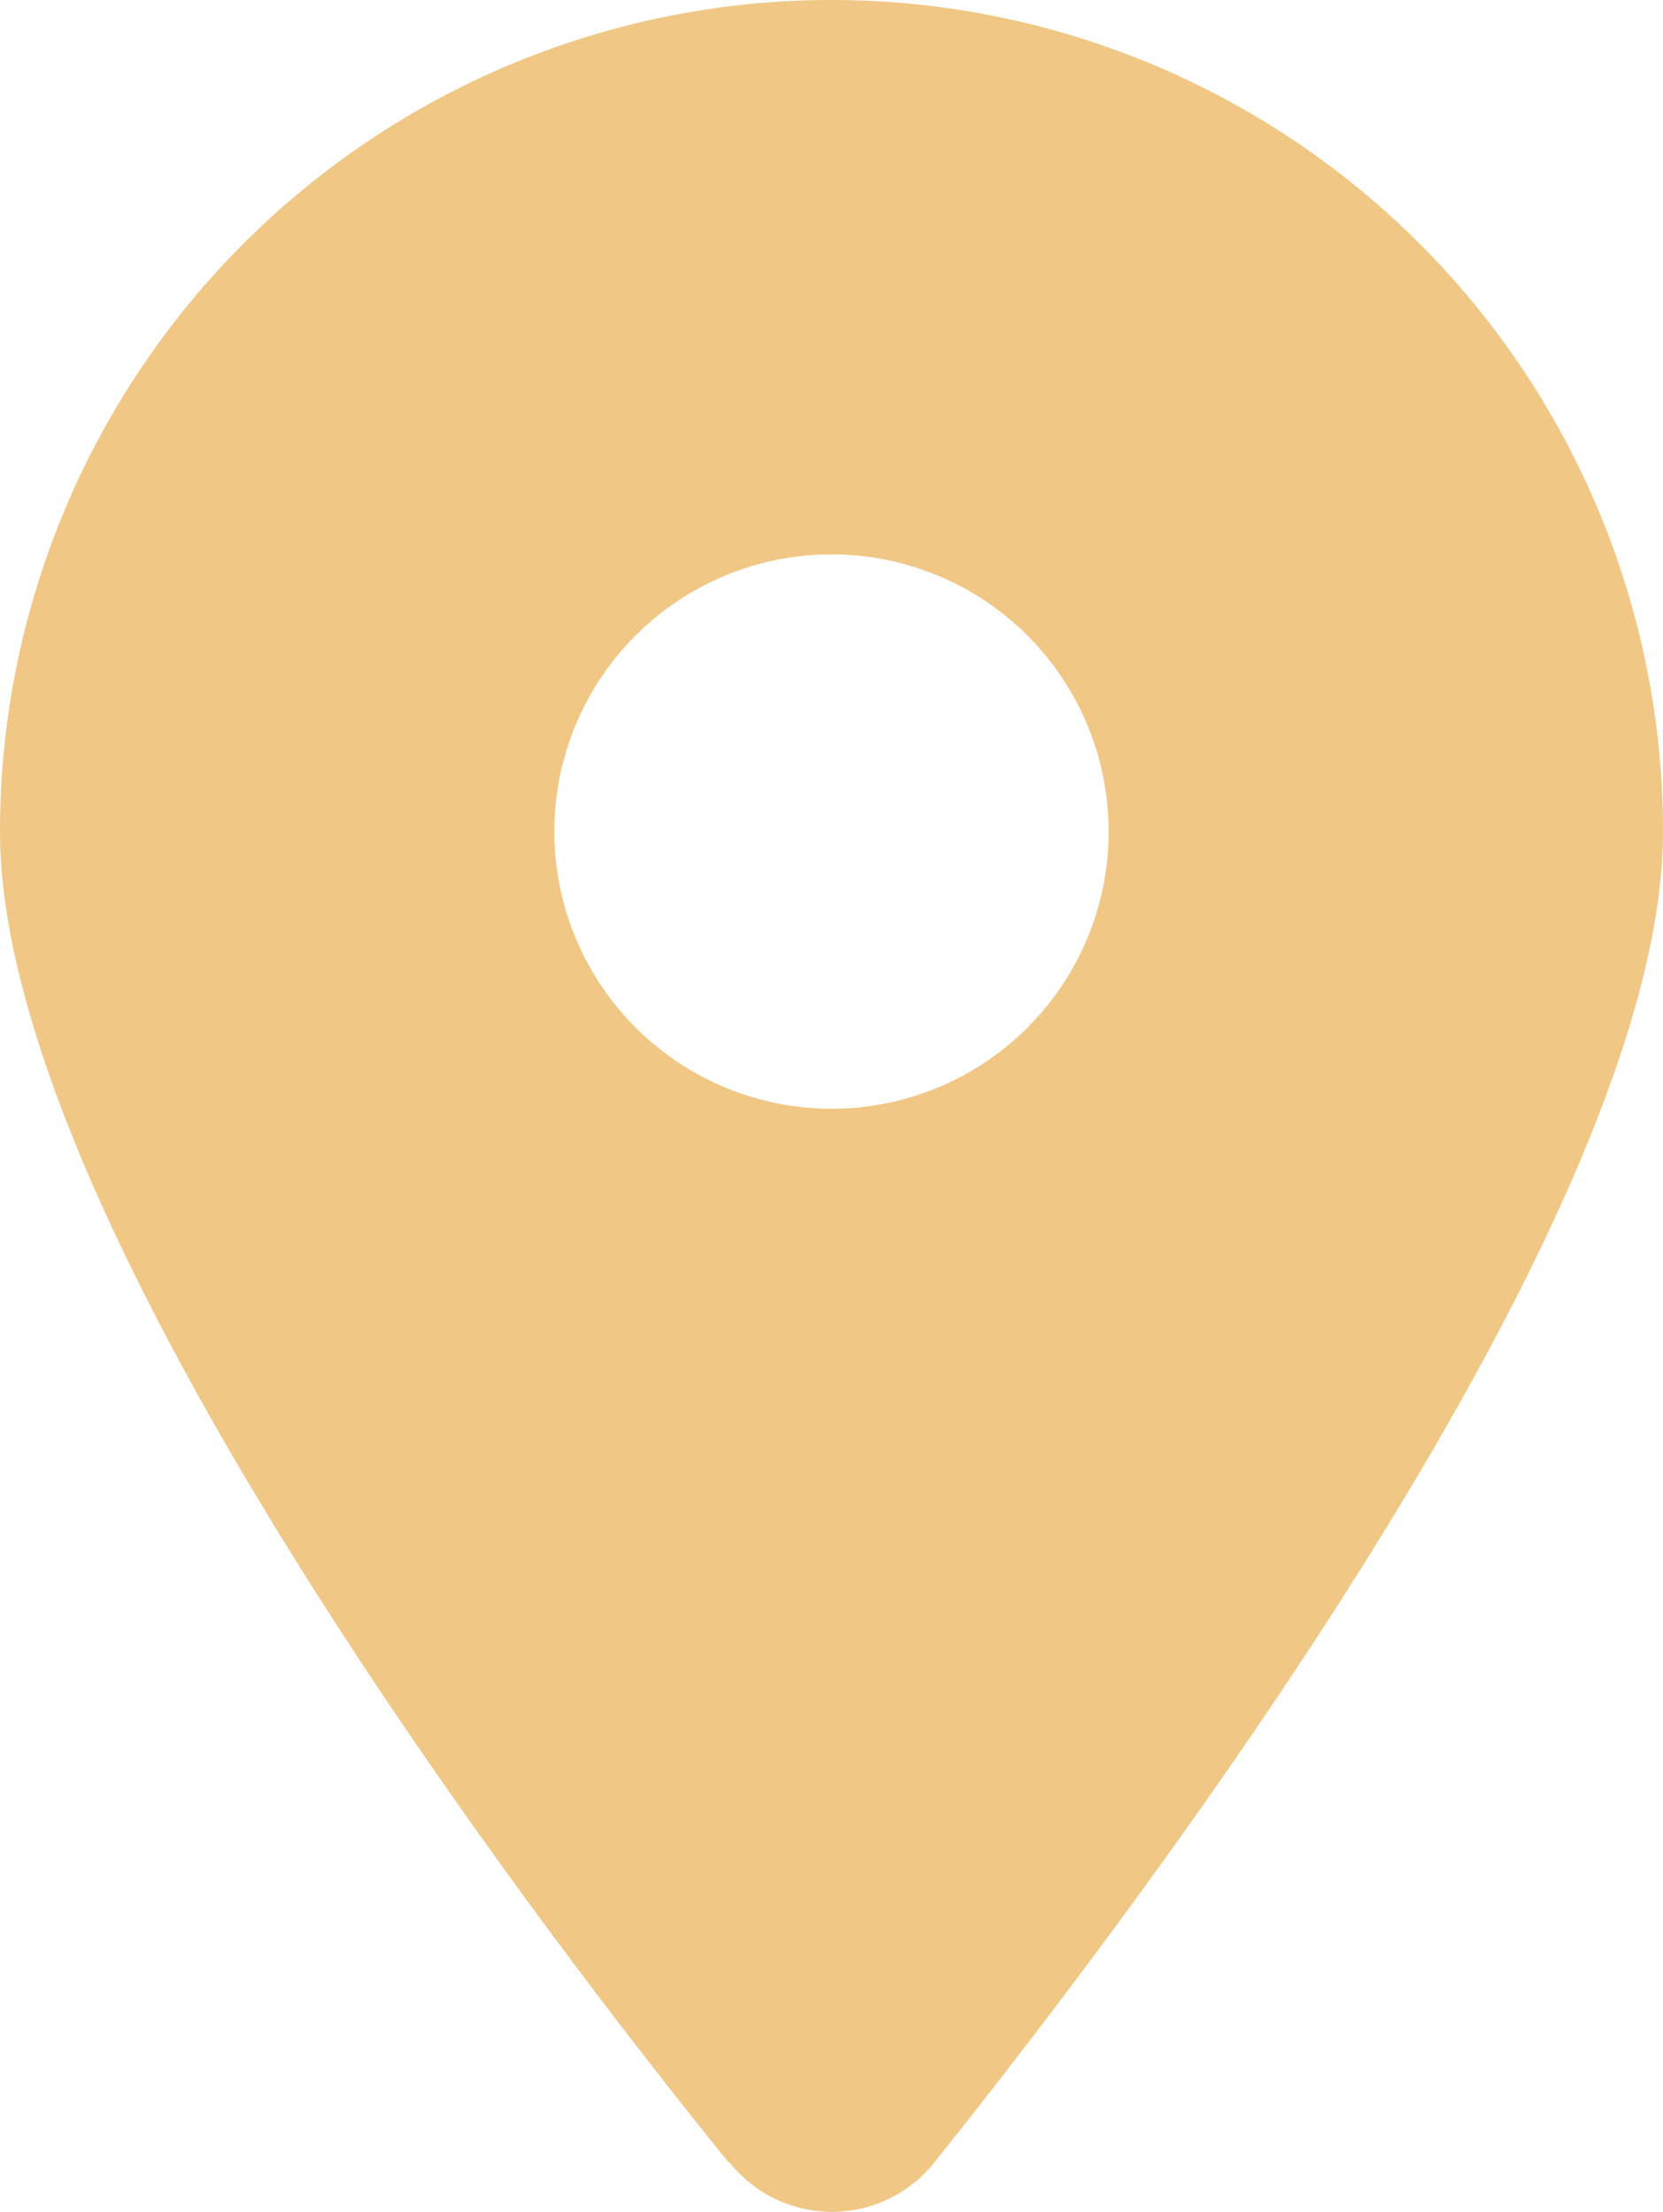 <svg xmlns="http://www.w3.org/2000/svg" width="13.47" height="17.913" viewBox="0 0 13.47 17.913">
  <path id="location-dot-solid" d="M5.9,17.511C4.073,15.259,0,9.8,0,6.735a6.735,6.735,0,0,1,13.47,0c0,3.066-4.1,8.524-5.9,10.776a1.06,1.06,0,0,1-1.663,0ZM6.735,8.98A2.245,2.245,0,1,0,4.49,6.735,2.247,2.247,0,0,0,6.735,8.98Z" fill="#f0c784"/>
</svg>
